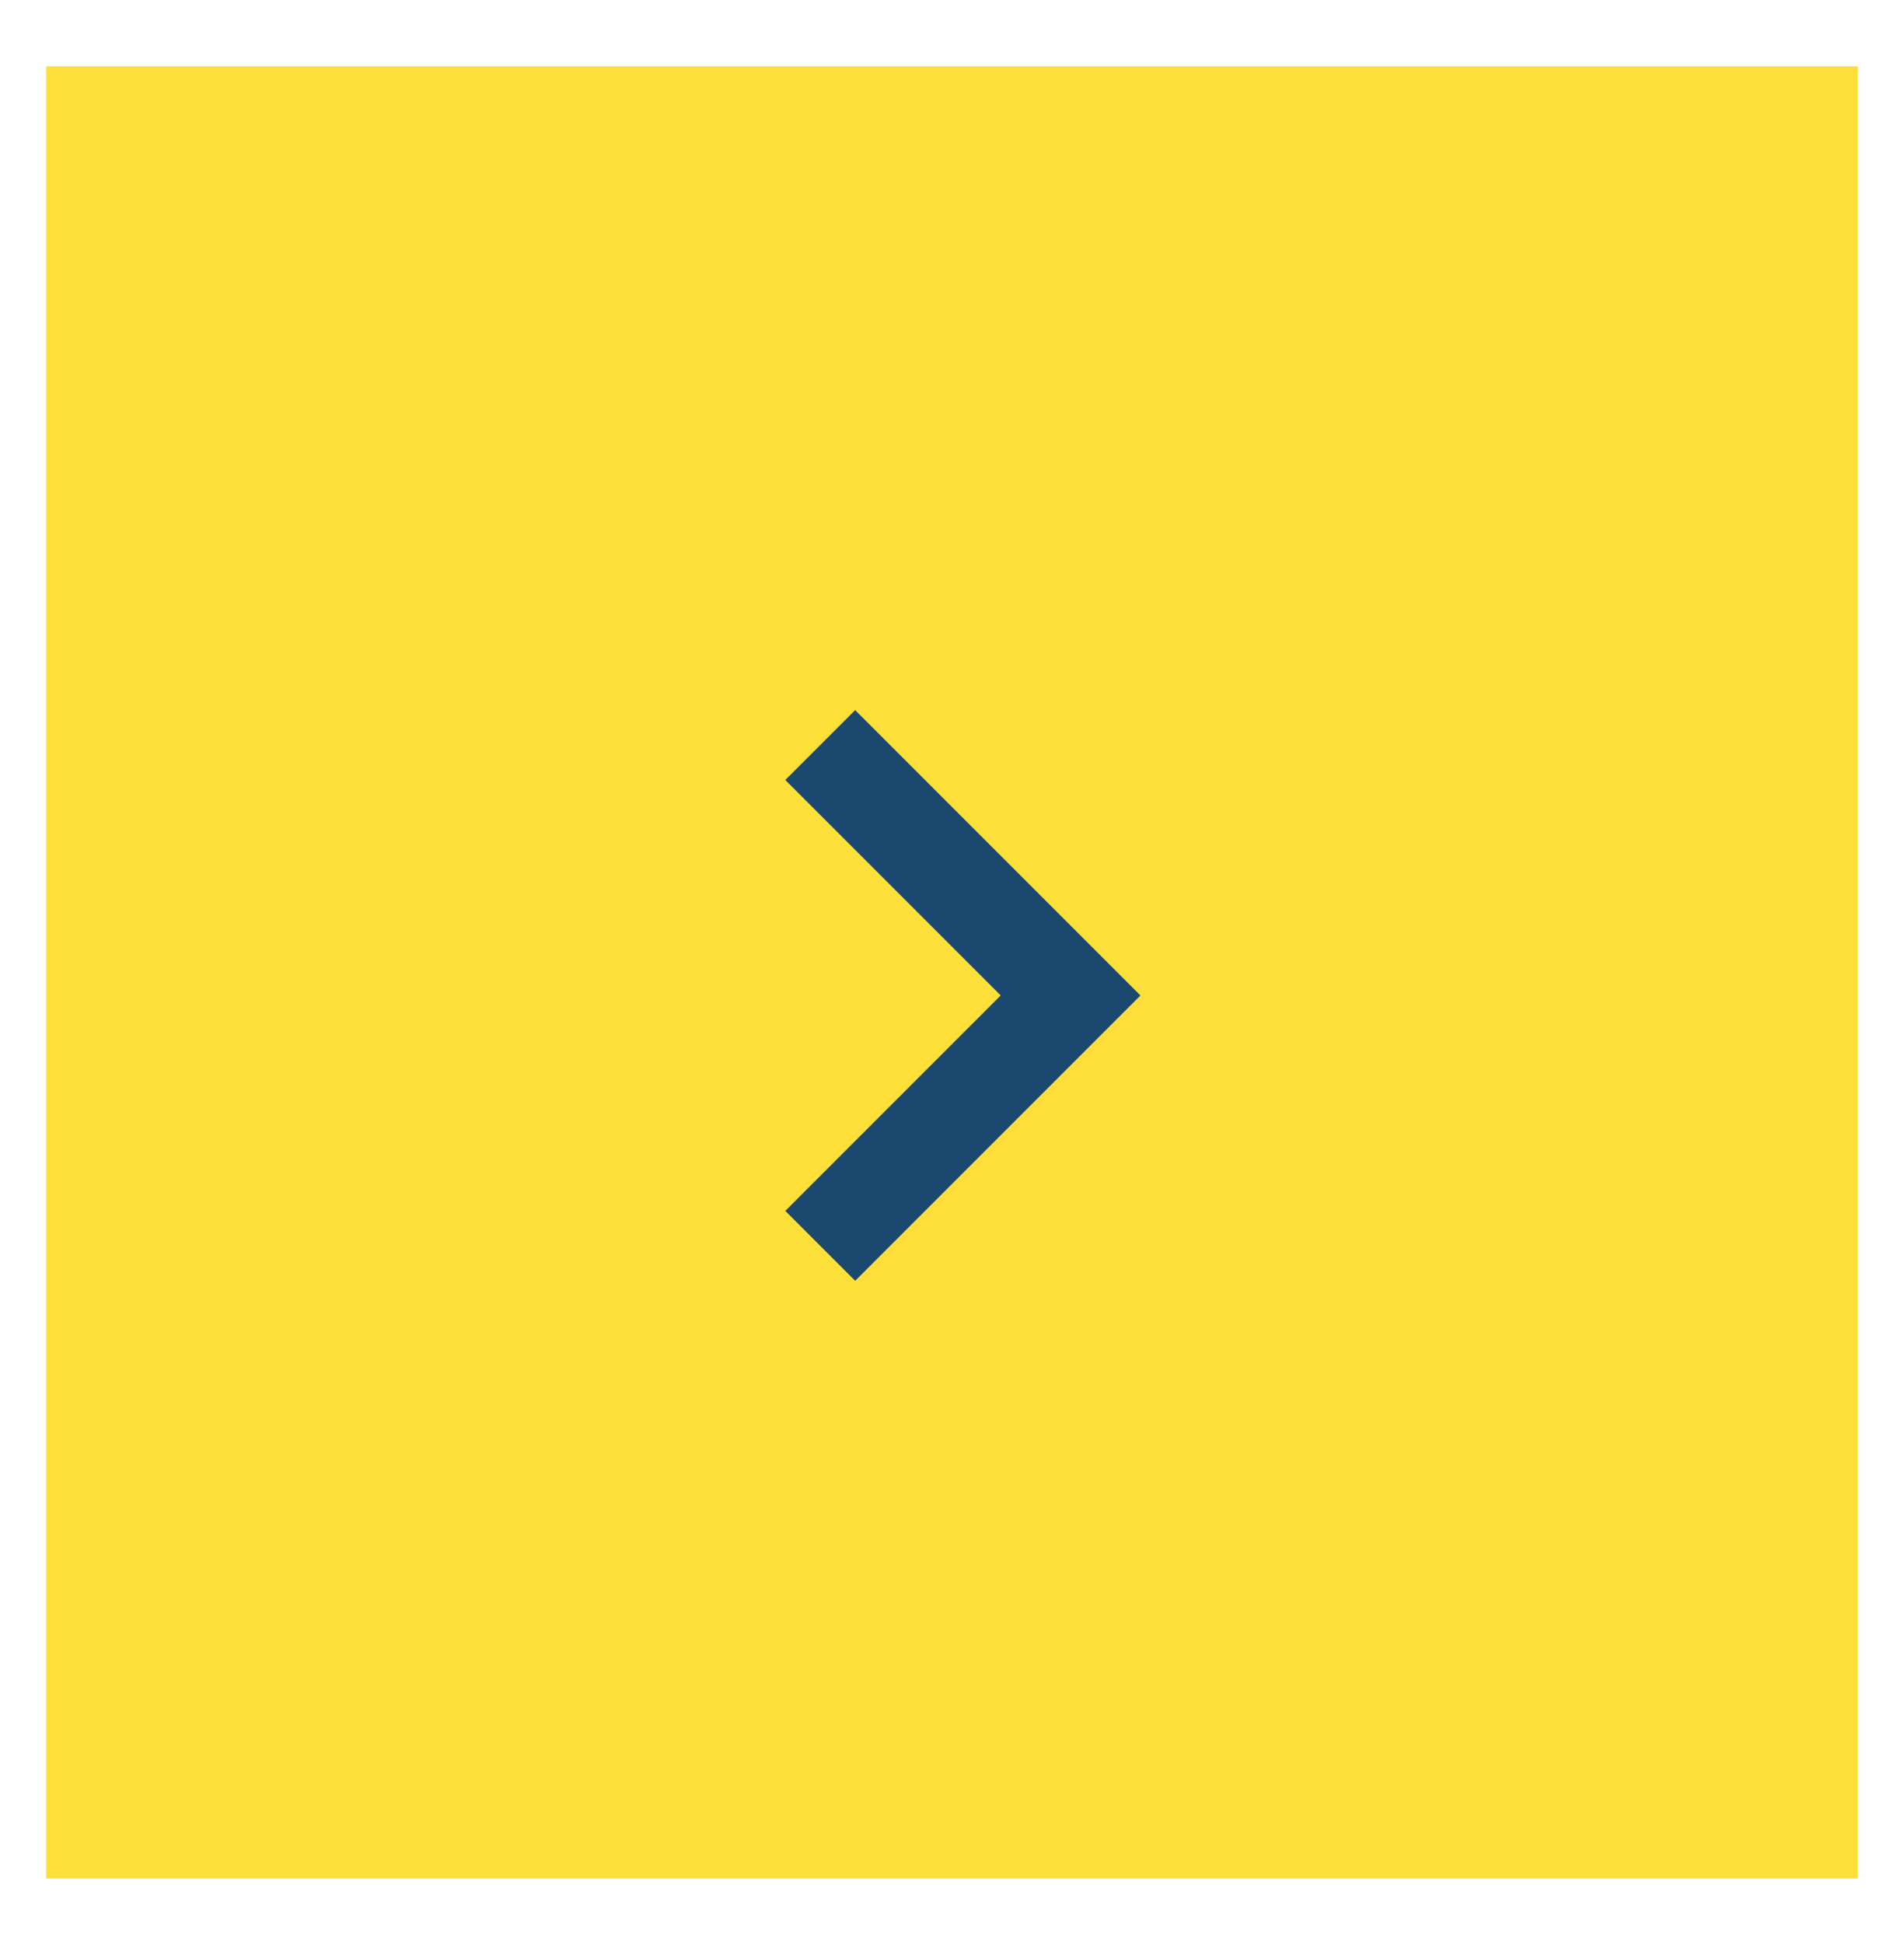 <?xml version="1.0" encoding="utf-8"?>
<!-- Generator: Adobe Illustrator 27.7.0, SVG Export Plug-In . SVG Version: 6.00 Build 0)  -->
<svg version="1.1" id="Layer_1" xmlns="http://www.w3.org/2000/svg" xmlns:xlink="http://www.w3.org/1999/xlink" x="0px" y="0px"
	 viewBox="0 0 57.8 59" style="enable-background:new 0 0 57.8 59;" xml:space="preserve">
<style type="text/css">
	.st0{fill:#FDDF3A;}
	.st1{fill:none;stroke:#1B486F;stroke-width:3;}
</style>
<g id="Group_104" transform="translate(55 55.313) rotate(180)">
	<rect id="Rectangle_23" x="-1.4" y="-1.7" class="st0" width="55" height="55"/>
	<path id="Path_16" class="st1" d="M30.1,17.5l-7.6,7.6l7.6,7.6"/>
</g>
</svg>

